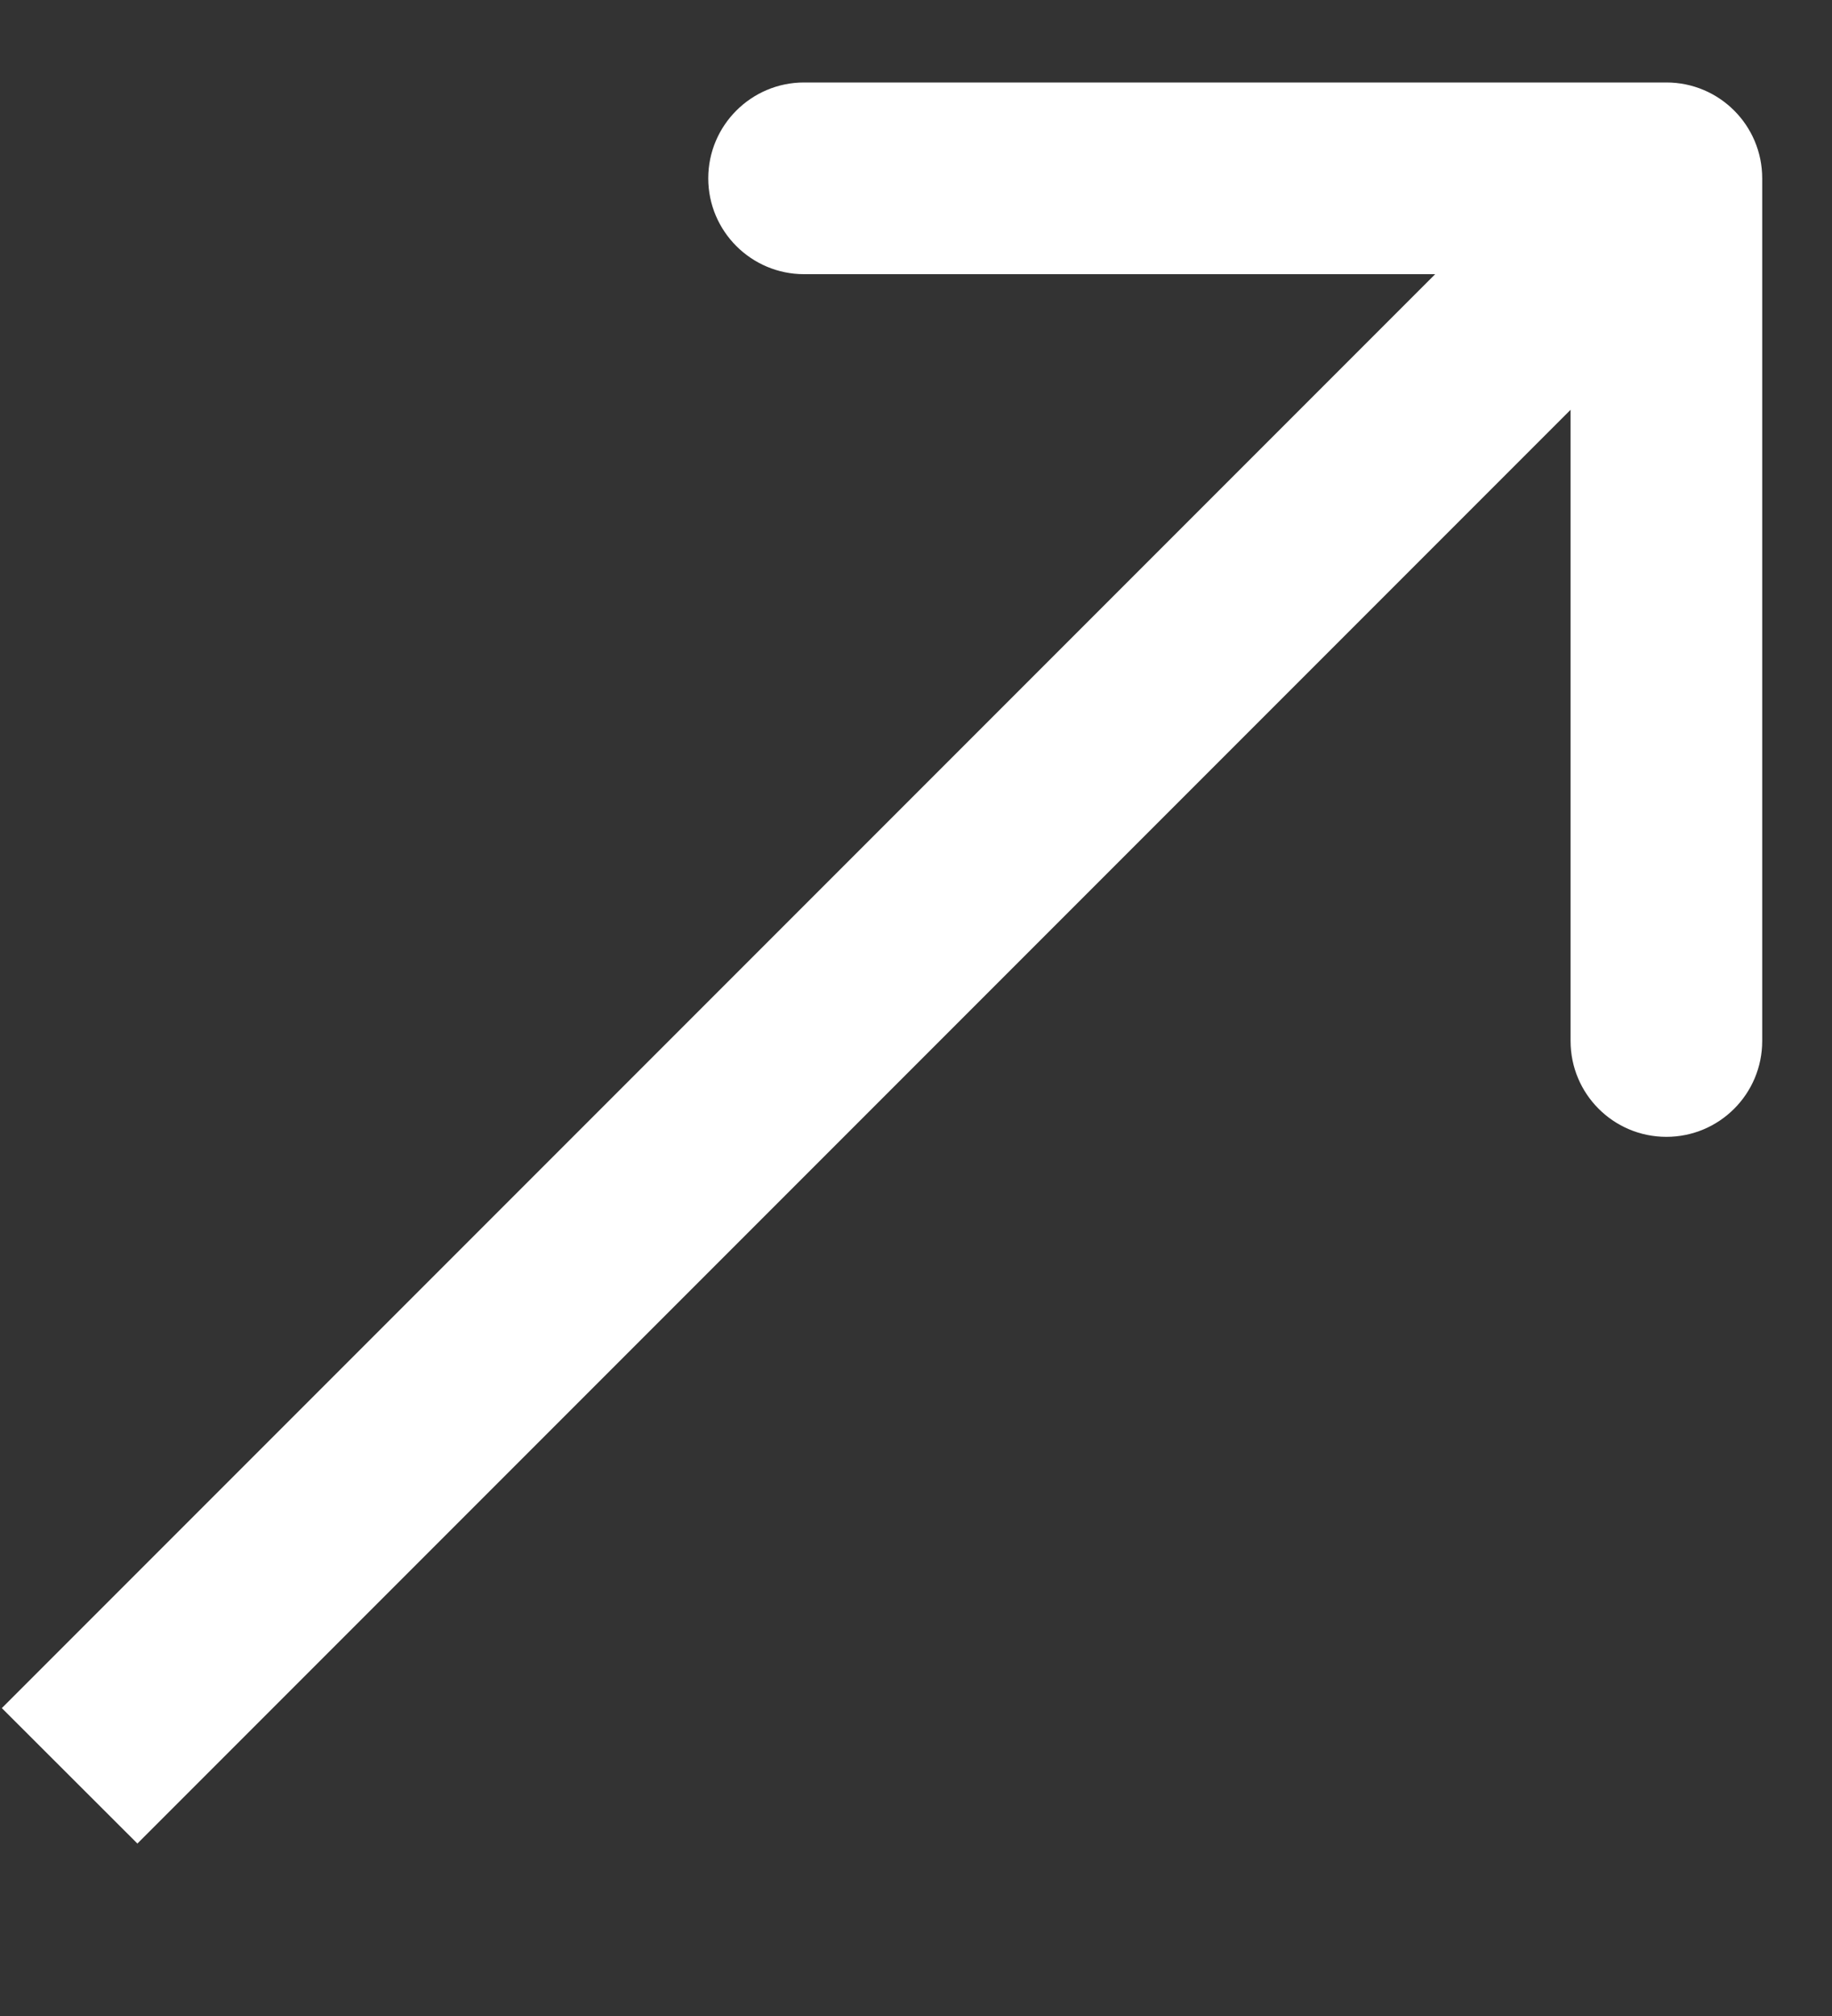 <svg width="10" height="11" viewBox="0 0 10 11" fill="none" xmlns="http://www.w3.org/2000/svg">
<rect x="0" y="0" width="10" height="11" fill="#333333" stroke="none"/>
<path fill-rule="evenodd" clip-rule="evenodd" d="M4.389 0.45L9.096 0.45C9.385 0.45 9.619 0.684 9.619 0.973V5.68C9.619 5.969 9.385 6.203 9.096 6.203C8.807 6.203 8.573 5.969 8.573 5.68V2.236L0.75 10.059L0.01 9.32L7.834 1.496L4.389 1.496C4.101 1.496 3.866 1.262 3.866 0.973C3.866 0.684 4.101 0.45 4.389 0.45Z" fill="white"/>
</svg>
